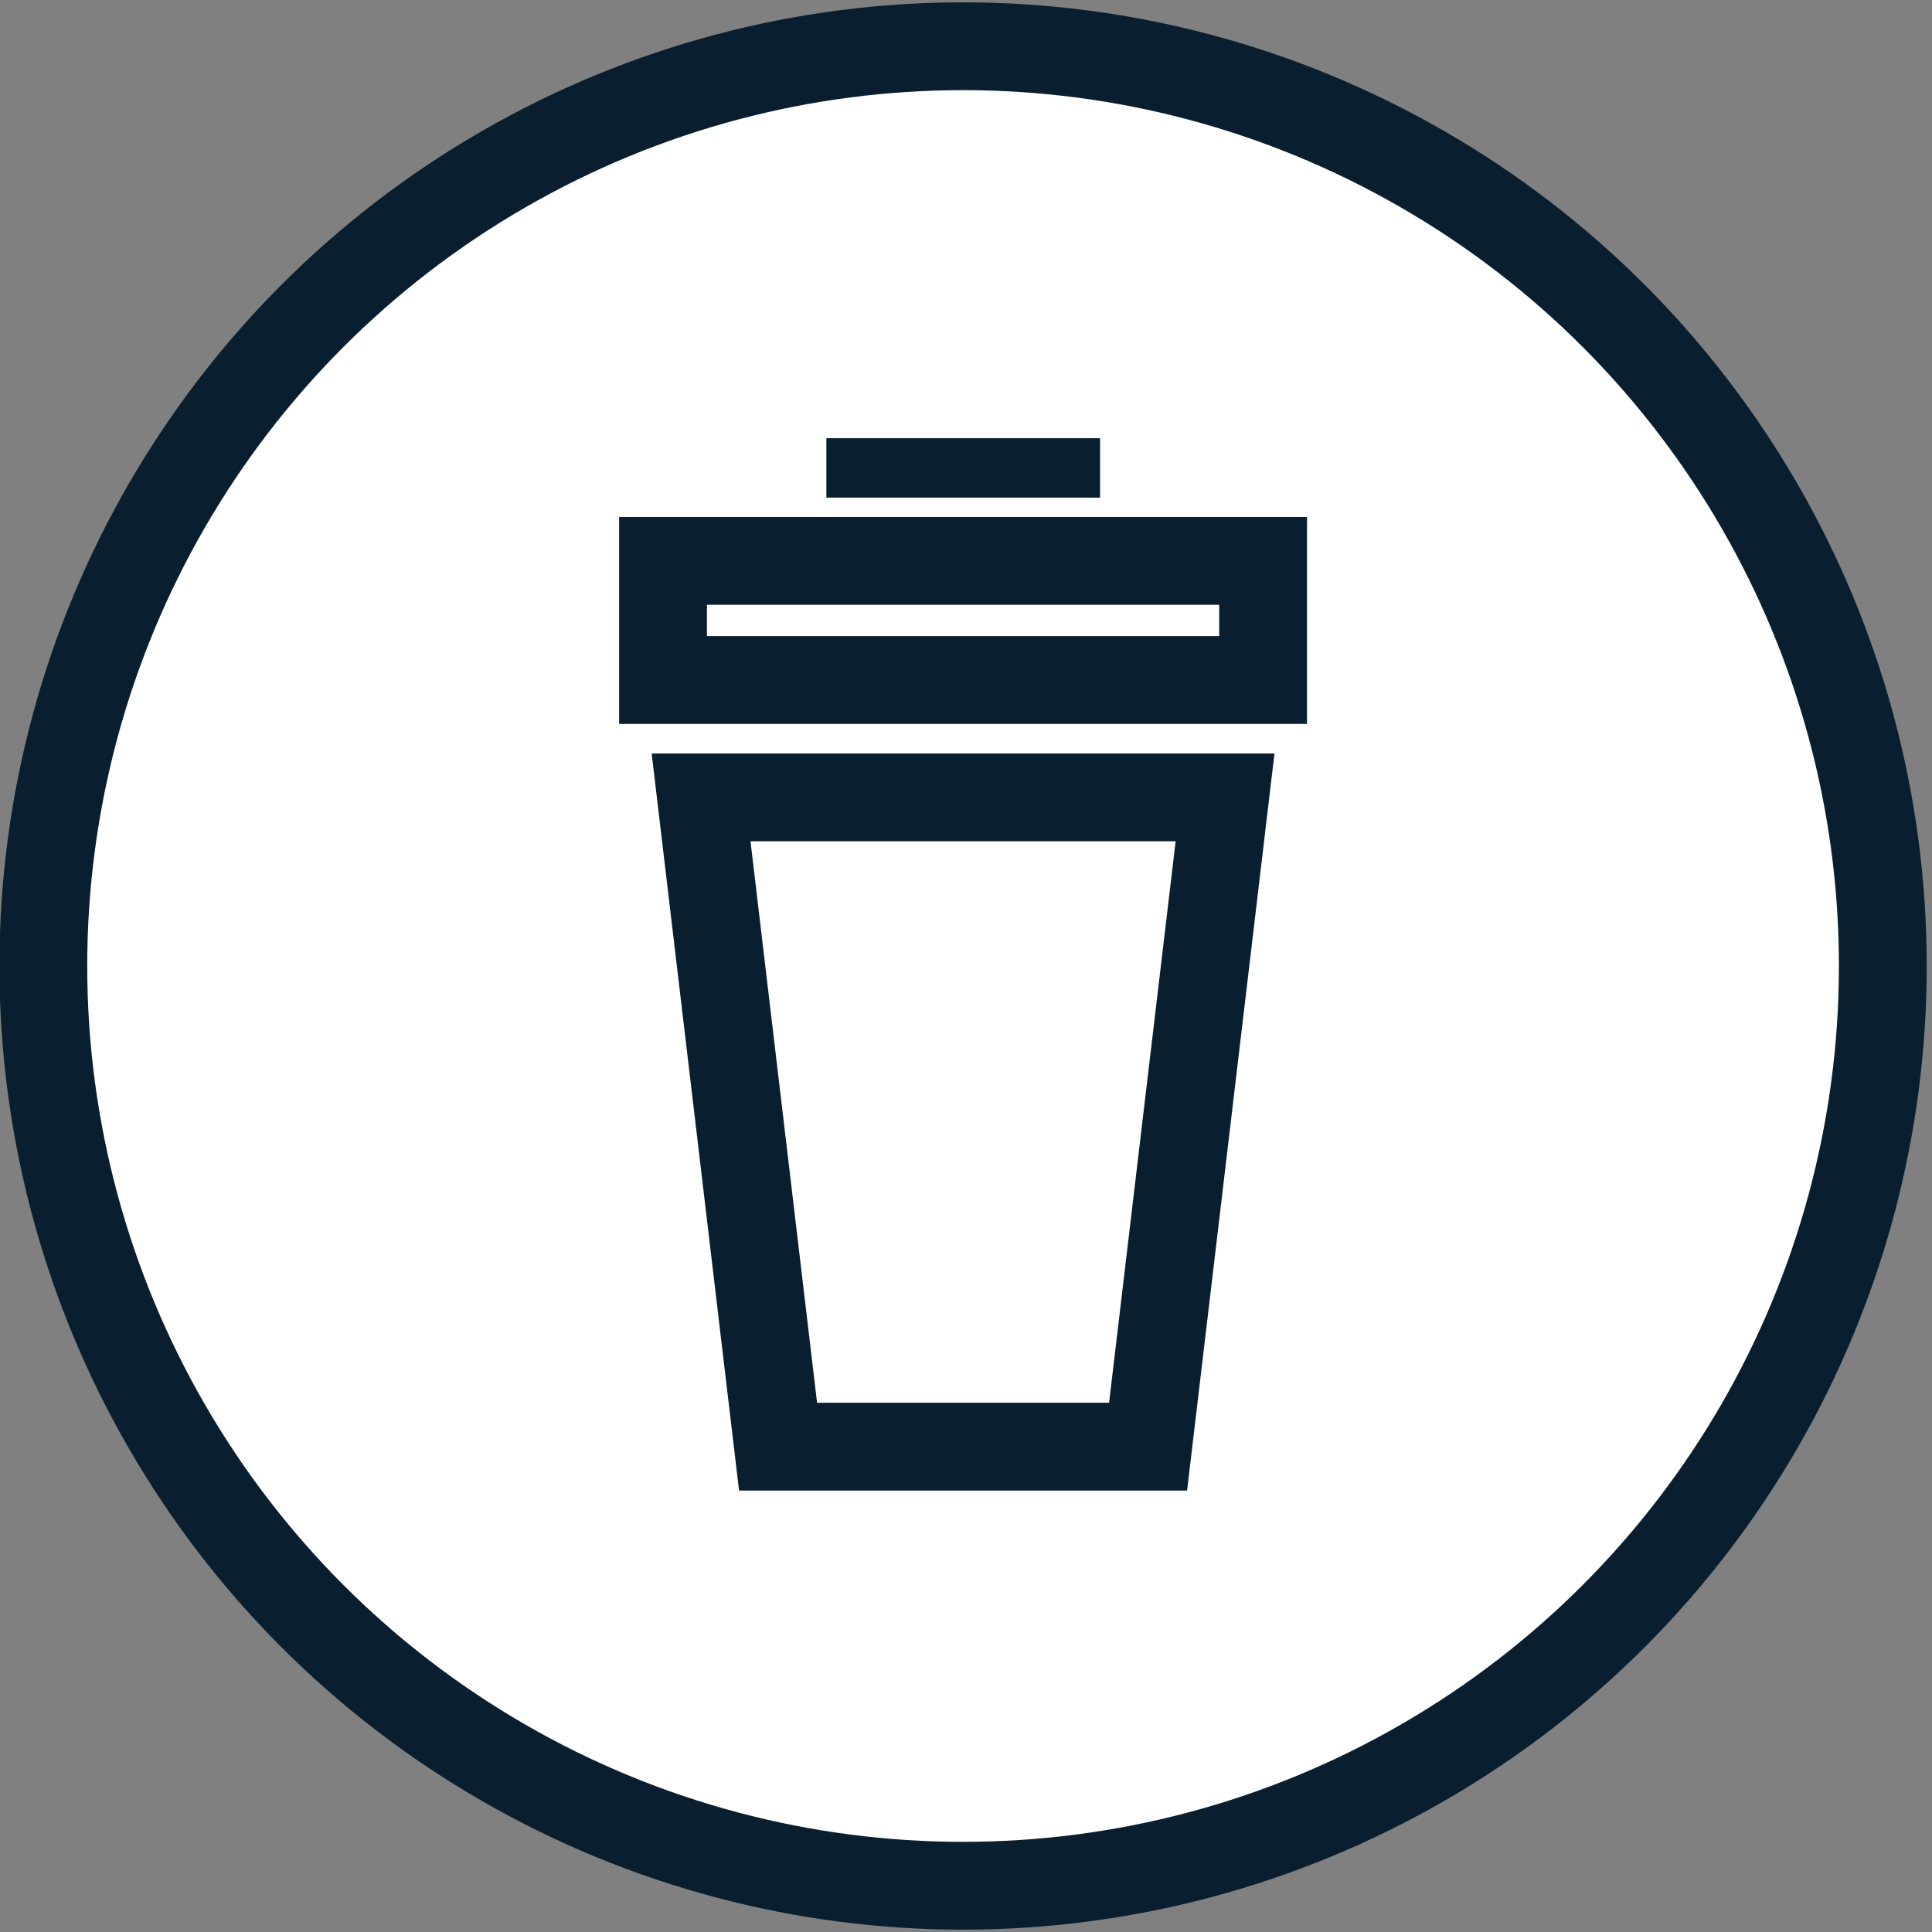 <svg id="Layer_1" data-name="Layer 1" xmlns="http://www.w3.org/2000/svg" viewBox="0 0 66 66"><rect x="0" y="0" width="66" height="66" fill="#808080" stroke="none"/><circle cx="32.9" cy="33" r="31.42" fill="#fff"/><circle cx="32.9" cy="33" r="31.42" fill="none" stroke="#091f2f" stroke-miterlimit="10" stroke-width="3"/><rect x="22.65" y="19.16" width="20.5" height="4.07" fill="none" stroke="#091f2f" stroke-miterlimit="10" stroke-width="3"/><rect x="28.23" y="14.97" width="9.35" height="2.03" fill="#091f2f"/><polygon points="39.22 49.42 26.58 49.42 23.95 27.24 41.85 27.24 39.22 49.42" fill="none" stroke="#091f2f" stroke-miterlimit="10" stroke-width="3" fill-rule="evenodd"/></svg>